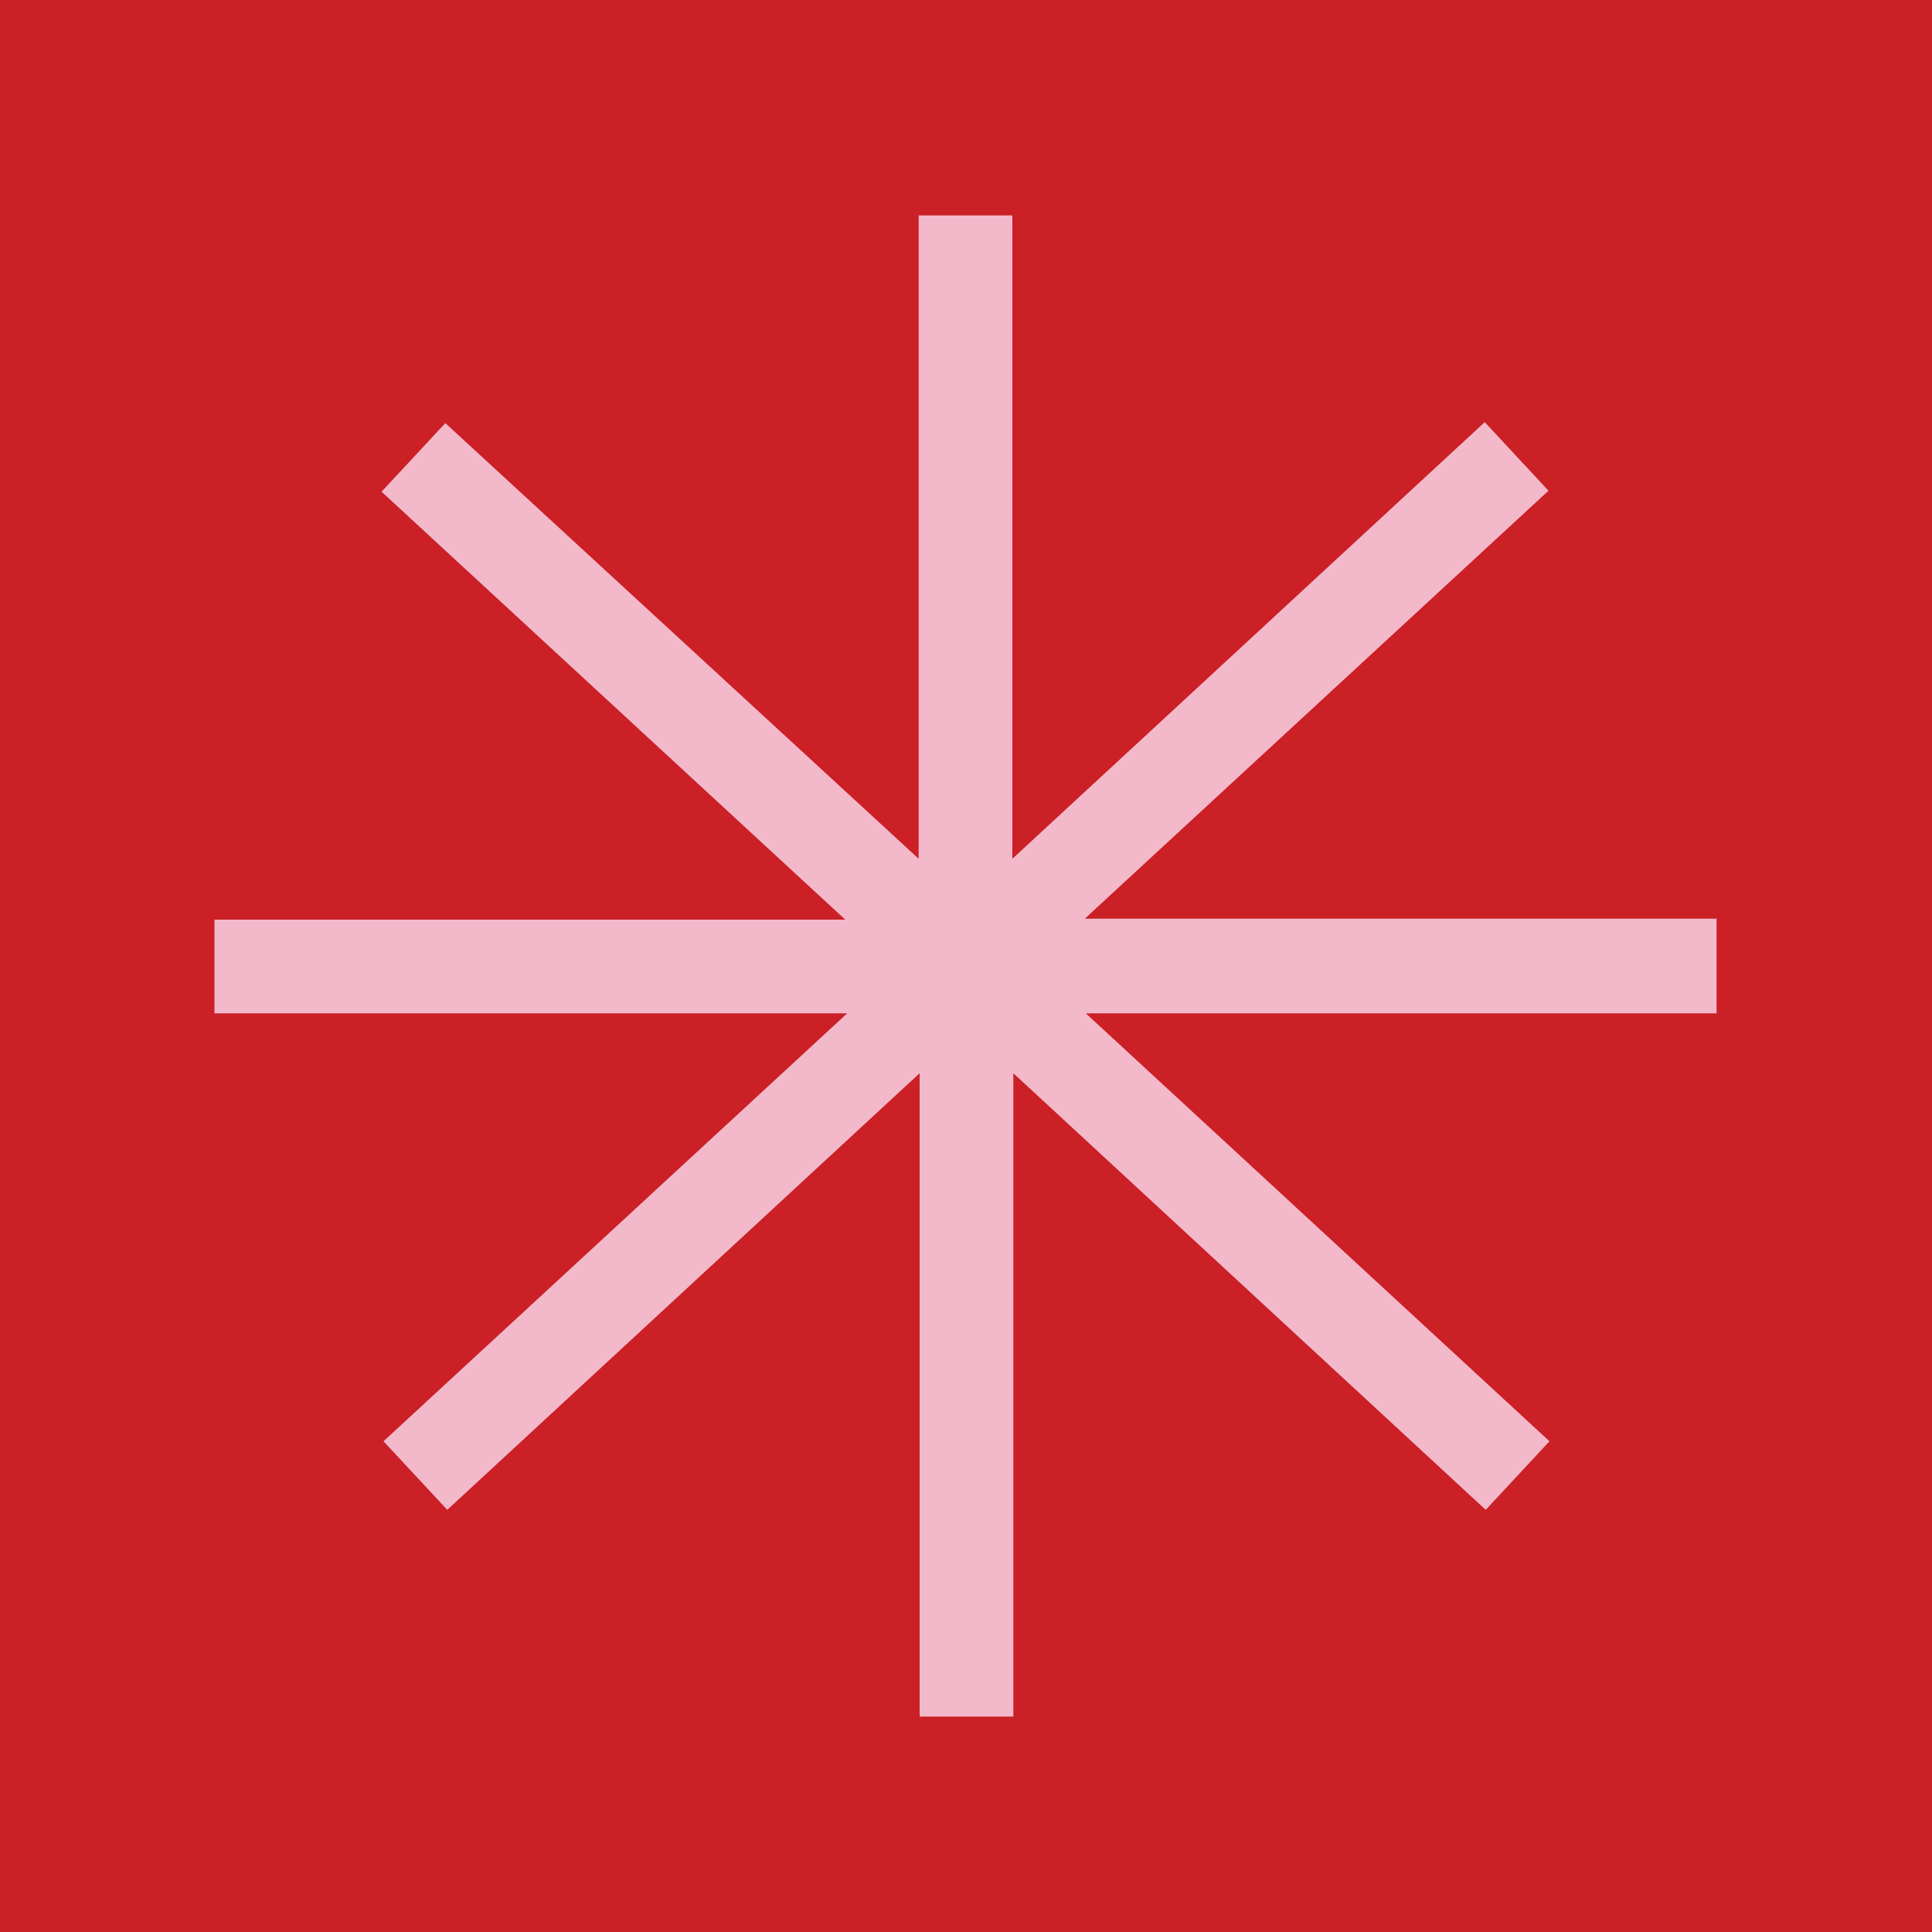 <?xml version="1.0" encoding="UTF-8"?><!-- Generator: Adobe Illustrator 23.0.6, SVG Export Plug-In . SVG Version: 6.00 Build 0)  --><svg xmlns="http://www.w3.org/2000/svg" xmlns:xlink="http://www.w3.org/1999/xlink" enable-background="new 0 0 200 200" height="200.0" id="Layer_1" preserveAspectRatio="xMidYMid meet" version="1.1" viewBox="0.3 0.1 200.0 200.0" width="200.0" x="0px" xml:space="preserve" y="0px" zoomAndPan="magnify">
<g id="change1_1"><path d="m200.3 200.1h-200v-200h200v200z" fill="#CA2026"/></g>
<g id="change2_1"><path d="m178 105h-65.3l48 44.3-6.6 7.1-48.9-45.2v66.6h-9.7v-66.6l-48.9 45.2-6.6-7.1 48-44.3h-65.5v-9.7h65.3l-48-44.3 6.6-7.1 49 45.1v-66.6h9.7v66.6l48.9-45.2 6.6 7.1-48 44.3h65.4v9.8z" fill="#F3B9CB"/></g>
</svg>